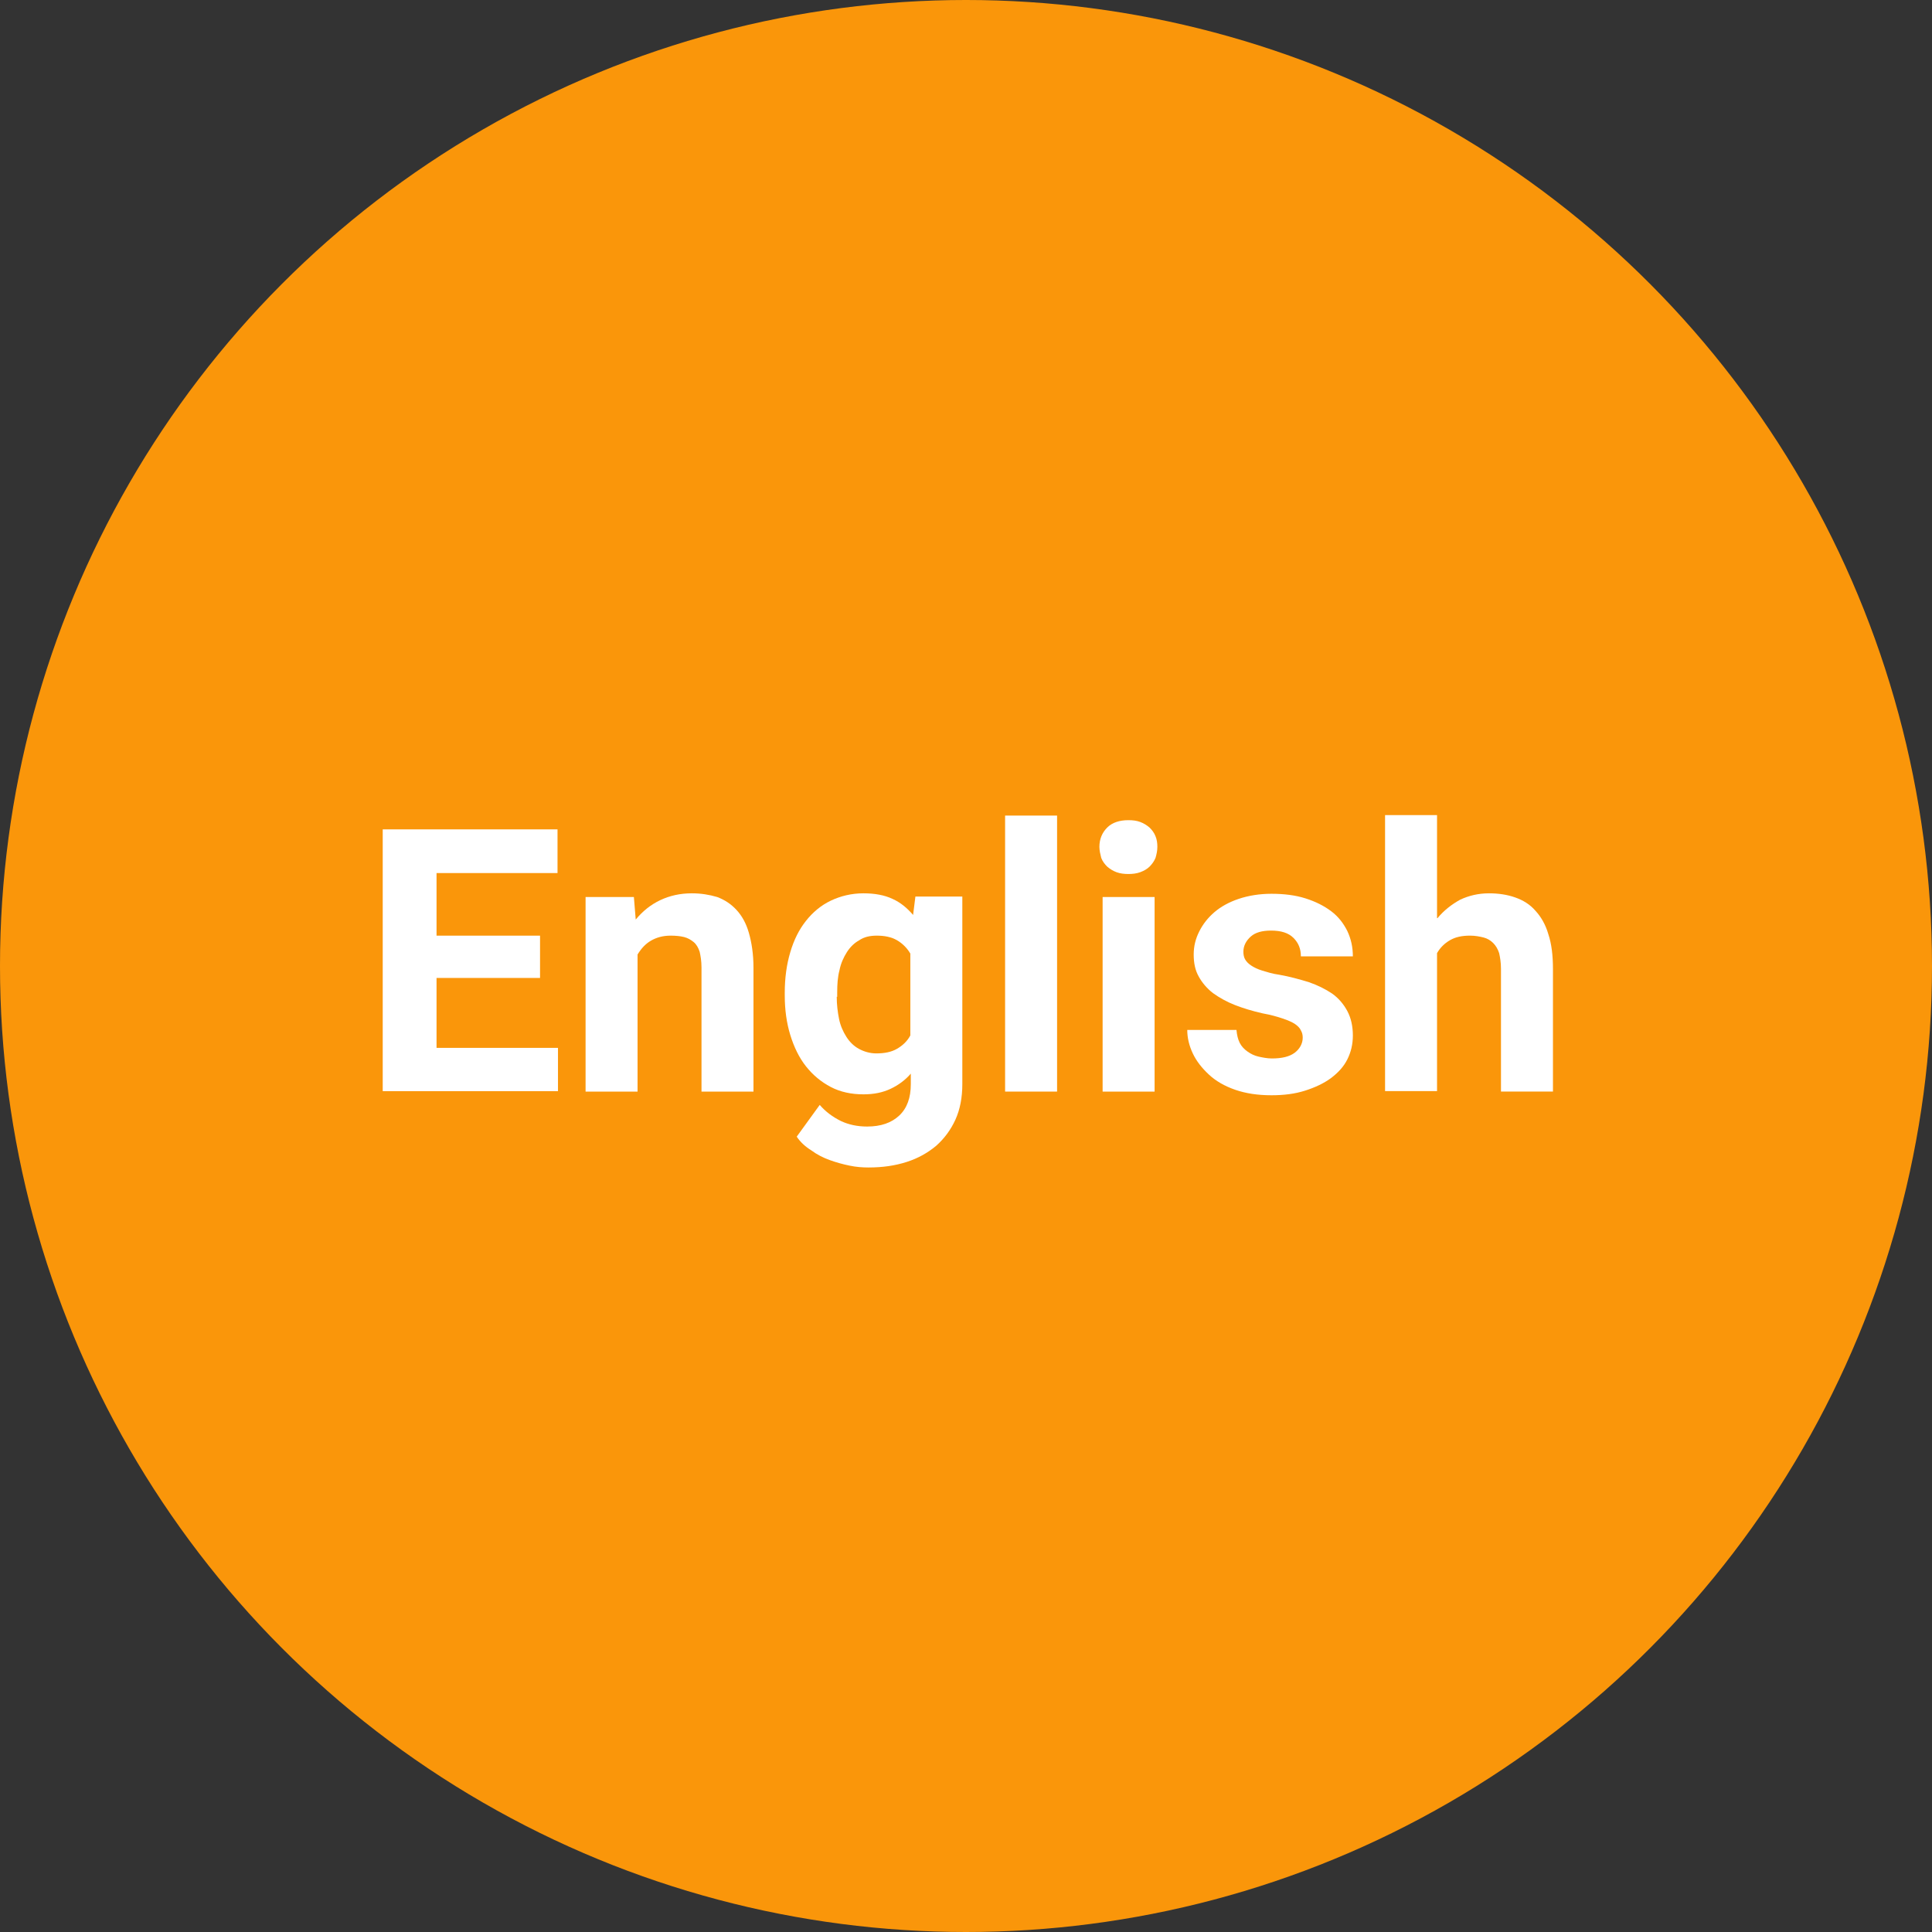 <?xml version="1.0" encoding="utf-8"?>
<!-- Generator: Adobe Illustrator 19.2.1, SVG Export Plug-In . SVG Version: 6.00 Build 0)  -->
<svg version="1.1" id="レイヤー_1" xmlns="http://www.w3.org/2000/svg" xmlns:xlink="http://www.w3.org/1999/xlink" x="0px"
	 y="0px" viewBox="0 0 42 42" style="enable-background:new 0 0 42 42;" xml:space="preserve">
<rect x="0" y="0" width="42" height="42" fill="#333333" stroke="none"/>
<style type="text/css">
	.st0{fill:#FA960A;}
	.st1{fill:#FFFFFF;}
</style>
<g>
	<circle class="st0" cx="21" cy="21" r="21"/>
	<g>
		<path class="st1" d="M11.74,21.26H9.49v1.52h2.64v0.94H8.32v-5.69h3.8v0.95H9.49v1.36h2.25V21.26z"/>
		<path class="st1" d="M13.78,19.5l0.04,0.49c0.15-0.18,0.32-0.32,0.53-0.42s0.44-0.15,0.69-0.15c0.2,0,0.38,0.03,0.55,0.08
			c0.16,0.06,0.3,0.15,0.42,0.28c0.12,0.13,0.21,0.29,0.27,0.5c0.06,0.21,0.1,0.46,0.1,0.76v2.69h-1.13v-2.7
			c0-0.14-0.02-0.25-0.04-0.34c-0.03-0.09-0.07-0.16-0.13-0.21c-0.06-0.05-0.13-0.09-0.21-0.11c-0.08-0.02-0.18-0.03-0.29-0.03
			c-0.17,0-0.31,0.04-0.43,0.11c-0.12,0.07-0.21,0.17-0.29,0.3v2.98h-1.13V19.5H13.78z"/>
		<path class="st1" d="M17.06,21.58c0-0.32,0.04-0.61,0.12-0.88s0.19-0.49,0.34-0.68c0.15-0.19,0.33-0.34,0.54-0.44
			c0.21-0.1,0.45-0.16,0.71-0.16c0.25,0,0.46,0.04,0.63,0.12c0.18,0.08,0.32,0.2,0.45,0.35l0.05-0.4h1.02v4.08
			c0,0.29-0.05,0.55-0.15,0.77c-0.1,0.22-0.24,0.41-0.42,0.57c-0.18,0.15-0.39,0.27-0.64,0.35c-0.25,0.08-0.52,0.12-0.83,0.12
			c-0.13,0-0.27-0.01-0.41-0.04c-0.15-0.03-0.29-0.07-0.43-0.12s-0.28-0.12-0.4-0.21c-0.13-0.08-0.24-0.18-0.32-0.3l0.5-0.69
			c0.13,0.15,0.28,0.26,0.46,0.35c0.17,0.08,0.36,0.12,0.57,0.12c0.3,0,0.53-0.08,0.7-0.24s0.25-0.39,0.25-0.68v-0.23
			c-0.12,0.14-0.27,0.25-0.44,0.33s-0.36,0.12-0.59,0.12c-0.26,0-0.5-0.05-0.71-0.16s-0.39-0.26-0.54-0.45
			c-0.15-0.19-0.26-0.42-0.34-0.68s-0.12-0.55-0.12-0.85V21.58z M18.19,21.67c0,0.17,0.02,0.33,0.05,0.48s0.09,0.28,0.16,0.39
			c0.07,0.11,0.16,0.2,0.27,0.26c0.11,0.06,0.24,0.1,0.38,0.1c0.18,0,0.33-0.03,0.45-0.1c0.12-0.07,0.22-0.16,0.29-0.29v-1.78
			c-0.07-0.12-0.17-0.22-0.29-0.29s-0.27-0.1-0.44-0.1c-0.15,0-0.28,0.03-0.38,0.1c-0.11,0.06-0.2,0.15-0.27,0.26
			c-0.07,0.11-0.13,0.24-0.16,0.39c-0.04,0.15-0.05,0.31-0.05,0.49V21.67z"/>
		<path class="st1" d="M22.98,23.73h-1.13v-6h1.13V23.73z"/>
		<path class="st1" d="M23.9,18.41c0-0.17,0.06-0.31,0.17-0.42s0.27-0.16,0.46-0.16c0.1,0,0.18,0.01,0.26,0.04
			c0.08,0.03,0.14,0.07,0.2,0.12c0.05,0.05,0.1,0.11,0.13,0.19c0.03,0.07,0.04,0.15,0.04,0.23c0,0.09-0.02,0.17-0.04,0.24
			c-0.03,0.07-0.07,0.13-0.13,0.19c-0.05,0.05-0.12,0.09-0.2,0.12c-0.08,0.03-0.17,0.04-0.26,0.04s-0.18-0.01-0.26-0.04
			c-0.08-0.03-0.14-0.07-0.2-0.12c-0.05-0.05-0.1-0.11-0.13-0.19C23.92,18.57,23.9,18.49,23.9,18.41z M25.1,23.73h-1.13V19.5h1.13
			V23.73z"/>
		<path class="st1" d="M28.32,22.56c0-0.06-0.01-0.11-0.04-0.16c-0.02-0.05-0.07-0.1-0.13-0.14s-0.15-0.08-0.27-0.12
			s-0.26-0.08-0.43-0.11c-0.22-0.05-0.42-0.11-0.6-0.18s-0.34-0.16-0.48-0.26c-0.13-0.1-0.24-0.23-0.31-0.36
			c-0.08-0.14-0.11-0.3-0.11-0.48c0-0.18,0.04-0.34,0.12-0.5c0.08-0.16,0.19-0.3,0.33-0.42s0.32-0.22,0.53-0.29s0.45-0.11,0.71-0.11
			c0.27,0,0.52,0.03,0.74,0.1c0.22,0.07,0.4,0.16,0.56,0.28s0.27,0.27,0.35,0.43c0.08,0.17,0.12,0.35,0.12,0.55h-1.13
			c0-0.16-0.05-0.29-0.16-0.4s-0.27-0.16-0.49-0.16c-0.19,0-0.34,0.04-0.44,0.13s-0.16,0.2-0.16,0.33c0,0.06,0.01,0.12,0.04,0.17
			c0.03,0.05,0.07,0.09,0.13,0.13c0.06,0.04,0.14,0.08,0.24,0.11c0.1,0.03,0.22,0.07,0.37,0.09c0.23,0.04,0.44,0.1,0.64,0.16
			c0.2,0.07,0.36,0.15,0.51,0.25c0.14,0.1,0.25,0.23,0.33,0.38c0.08,0.15,0.12,0.33,0.12,0.53c0,0.19-0.04,0.36-0.12,0.52
			c-0.08,0.16-0.2,0.29-0.36,0.41c-0.15,0.11-0.34,0.2-0.56,0.27s-0.46,0.1-0.73,0.1c-0.3,0-0.56-0.04-0.79-0.12
			s-0.42-0.19-0.57-0.33c-0.15-0.14-0.27-0.29-0.35-0.46c-0.08-0.17-0.12-0.34-0.12-0.51h1.07c0.01,0.11,0.03,0.2,0.07,0.28
			c0.04,0.08,0.1,0.14,0.17,0.19c0.07,0.05,0.15,0.09,0.24,0.11s0.19,0.04,0.29,0.04c0.22,0,0.38-0.04,0.49-0.12
			S28.32,22.69,28.32,22.56z"/>
		<path class="st1" d="M31.25,19.96c0.14-0.17,0.31-0.3,0.49-0.4c0.19-0.09,0.4-0.14,0.63-0.14c0.21,0,0.4,0.03,0.57,0.09
			s0.32,0.15,0.44,0.29c0.12,0.13,0.22,0.3,0.28,0.51c0.07,0.21,0.1,0.46,0.1,0.76v2.66h-1.13v-2.67c0-0.14-0.02-0.25-0.04-0.34
			c-0.03-0.09-0.07-0.16-0.13-0.22c-0.06-0.06-0.13-0.1-0.21-0.12s-0.18-0.04-0.29-0.04c-0.18,0-0.32,0.03-0.44,0.1
			c-0.12,0.07-0.21,0.16-0.28,0.28v3h-1.13v-6h1.13V19.96z"/>
	</g>
</g>
</svg>
